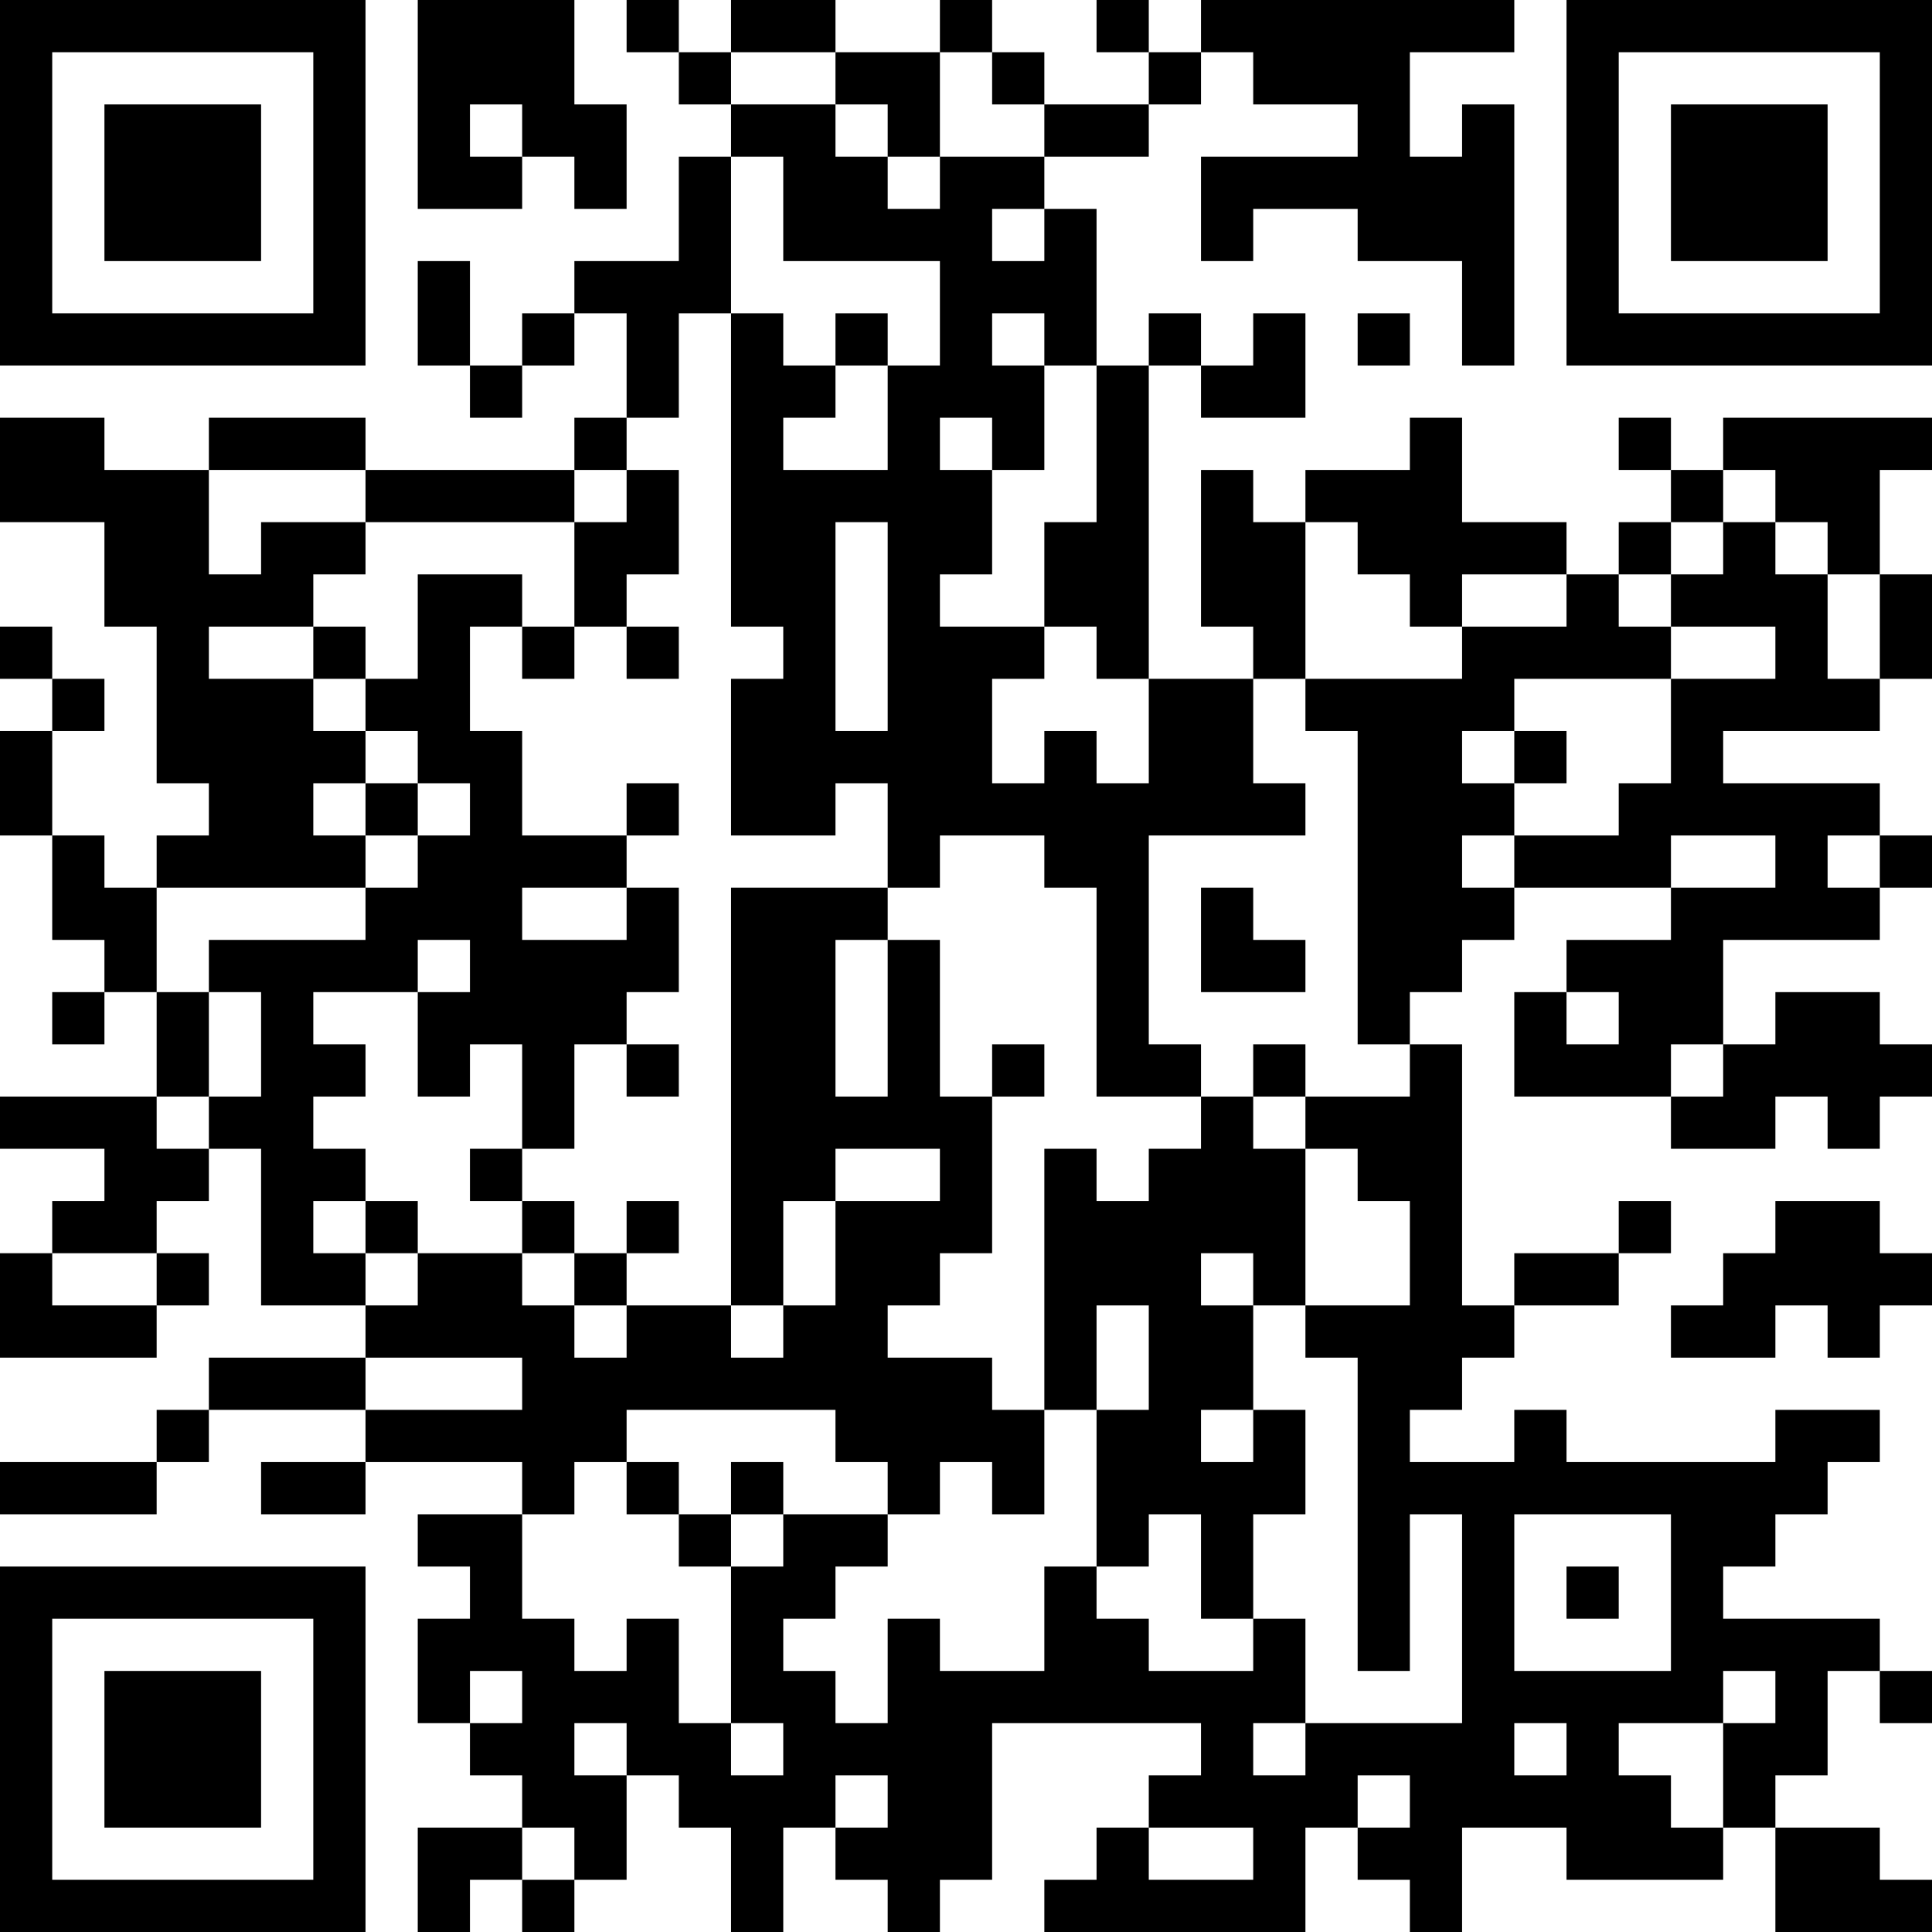 <?xml version="1.0" encoding="UTF-8"?>
<svg xmlns="http://www.w3.org/2000/svg" version="1.1" width="400" height="400" viewBox="0 0 400 400"><rect x="0" y="0" width="400" height="400" fill="#ffffff"/><g transform="scale(10.811)"><g transform="translate(0,0)"><path fill-rule="evenodd" d="M8 0L8 4L10 4L10 3L11 3L11 4L12 4L12 2L11 2L11 0ZM12 0L12 1L13 1L13 2L14 2L14 3L13 3L13 5L11 5L11 6L10 6L10 7L9 7L9 5L8 5L8 7L9 7L9 8L10 8L10 7L11 7L11 6L12 6L12 8L11 8L11 9L7 9L7 8L4 8L4 9L2 9L2 8L0 8L0 10L2 10L2 12L3 12L3 15L4 15L4 16L3 16L3 17L2 17L2 16L1 16L1 14L2 14L2 13L1 13L1 12L0 12L0 13L1 13L1 14L0 14L0 16L1 16L1 18L2 18L2 19L1 19L1 20L2 20L2 19L3 19L3 21L0 21L0 22L2 22L2 23L1 23L1 24L0 24L0 26L3 26L3 25L4 25L4 24L3 24L3 23L4 23L4 22L5 22L5 25L7 25L7 26L4 26L4 27L3 27L3 28L0 28L0 29L3 29L3 28L4 28L4 27L7 27L7 28L5 28L5 29L7 29L7 28L10 28L10 29L8 29L8 30L9 30L9 31L8 31L8 33L9 33L9 34L10 34L10 35L8 35L8 37L9 37L9 36L10 36L10 37L11 37L11 36L12 36L12 34L13 34L13 35L14 35L14 37L15 37L15 35L16 35L16 36L17 36L17 37L18 37L18 36L19 36L19 33L23 33L23 34L22 34L22 35L21 35L21 36L20 36L20 37L25 37L25 35L26 35L26 36L27 36L27 37L28 37L28 35L30 35L30 36L33 36L33 35L34 35L34 37L37 37L37 36L36 36L36 35L34 35L34 34L35 34L35 32L36 32L36 33L37 33L37 32L36 32L36 31L33 31L33 30L34 30L34 29L35 29L35 28L36 28L36 27L34 27L34 28L30 28L30 27L29 27L29 28L27 28L27 27L28 27L28 26L29 26L29 25L31 25L31 24L32 24L32 23L31 23L31 24L29 24L29 25L28 25L28 20L27 20L27 19L28 19L28 18L29 18L29 17L32 17L32 18L30 18L30 19L29 19L29 21L32 21L32 22L34 22L34 21L35 21L35 22L36 22L36 21L37 21L37 20L36 20L36 19L34 19L34 20L33 20L33 18L36 18L36 17L37 17L37 16L36 16L36 15L33 15L33 14L36 14L36 13L37 13L37 11L36 11L36 9L37 9L37 8L33 8L33 9L32 9L32 8L31 8L31 9L32 9L32 10L31 10L31 11L30 11L30 10L28 10L28 8L27 8L27 9L25 9L25 10L24 10L24 9L23 9L23 12L24 12L24 13L22 13L22 7L23 7L23 8L25 8L25 6L24 6L24 7L23 7L23 6L22 6L22 7L21 7L21 4L20 4L20 3L22 3L22 2L23 2L23 1L24 1L24 2L26 2L26 3L23 3L23 5L24 5L24 4L26 4L26 5L28 5L28 7L29 7L29 2L28 2L28 3L27 3L27 1L29 1L29 0L23 0L23 1L22 1L22 0L21 0L21 1L22 1L22 2L20 2L20 1L19 1L19 0L18 0L18 1L16 1L16 0L14 0L14 1L13 1L13 0ZM14 1L14 2L16 2L16 3L17 3L17 4L18 4L18 3L20 3L20 2L19 2L19 1L18 1L18 3L17 3L17 2L16 2L16 1ZM9 2L9 3L10 3L10 2ZM14 3L14 6L13 6L13 8L12 8L12 9L11 9L11 10L7 10L7 9L4 9L4 11L5 11L5 10L7 10L7 11L6 11L6 12L4 12L4 13L6 13L6 14L7 14L7 15L6 15L6 16L7 16L7 17L3 17L3 19L4 19L4 21L3 21L3 22L4 22L4 21L5 21L5 19L4 19L4 18L7 18L7 17L8 17L8 16L9 16L9 15L8 15L8 14L7 14L7 13L8 13L8 11L10 11L10 12L9 12L9 14L10 14L10 16L12 16L12 17L10 17L10 18L12 18L12 17L13 17L13 19L12 19L12 20L11 20L11 22L10 22L10 20L9 20L9 21L8 21L8 19L9 19L9 18L8 18L8 19L6 19L6 20L7 20L7 21L6 21L6 22L7 22L7 23L6 23L6 24L7 24L7 25L8 25L8 24L10 24L10 25L11 25L11 26L12 26L12 25L14 25L14 26L15 26L15 25L16 25L16 23L18 23L18 22L16 22L16 23L15 23L15 25L14 25L14 17L17 17L17 18L16 18L16 21L17 21L17 18L18 18L18 21L19 21L19 24L18 24L18 25L17 25L17 26L19 26L19 27L20 27L20 29L19 29L19 28L18 28L18 29L17 29L17 28L16 28L16 27L12 27L12 28L11 28L11 29L10 29L10 31L11 31L11 32L12 32L12 31L13 31L13 33L14 33L14 34L15 34L15 33L14 33L14 30L15 30L15 29L17 29L17 30L16 30L16 31L15 31L15 32L16 32L16 33L17 33L17 31L18 31L18 32L20 32L20 30L21 30L21 31L22 31L22 32L24 32L24 31L25 31L25 33L24 33L24 34L25 34L25 33L28 33L28 29L27 29L27 32L26 32L26 26L25 26L25 25L27 25L27 23L26 23L26 22L25 22L25 21L27 21L27 20L26 20L26 14L25 14L25 13L28 13L28 12L30 12L30 11L28 11L28 12L27 12L27 11L26 11L26 10L25 10L25 13L24 13L24 15L25 15L25 16L22 16L22 20L23 20L23 21L21 21L21 17L20 17L20 16L18 16L18 17L17 17L17 15L16 15L16 16L14 16L14 13L15 13L15 12L14 12L14 6L15 6L15 7L16 7L16 8L15 8L15 9L17 9L17 7L18 7L18 5L15 5L15 3ZM19 4L19 5L20 5L20 4ZM16 6L16 7L17 7L17 6ZM19 6L19 7L20 7L20 9L19 9L19 8L18 8L18 9L19 9L19 11L18 11L18 12L20 12L20 13L19 13L19 15L20 15L20 14L21 14L21 15L22 15L22 13L21 13L21 12L20 12L20 10L21 10L21 7L20 7L20 6ZM26 6L26 7L27 7L27 6ZM12 9L12 10L11 10L11 12L10 12L10 13L11 13L11 12L12 12L12 13L13 13L13 12L12 12L12 11L13 11L13 9ZM33 9L33 10L32 10L32 11L31 11L31 12L32 12L32 13L29 13L29 14L28 14L28 15L29 15L29 16L28 16L28 17L29 17L29 16L31 16L31 15L32 15L32 13L34 13L34 12L32 12L32 11L33 11L33 10L34 10L34 11L35 11L35 13L36 13L36 11L35 11L35 10L34 10L34 9ZM16 10L16 14L17 14L17 10ZM6 12L6 13L7 13L7 12ZM29 14L29 15L30 15L30 14ZM7 15L7 16L8 16L8 15ZM12 15L12 16L13 16L13 15ZM32 16L32 17L34 17L34 16ZM35 16L35 17L36 17L36 16ZM23 17L23 19L25 19L25 18L24 18L24 17ZM30 19L30 20L31 20L31 19ZM12 20L12 21L13 21L13 20ZM19 20L19 21L20 21L20 20ZM24 20L24 21L23 21L23 22L22 22L22 23L21 23L21 22L20 22L20 27L21 27L21 30L22 30L22 29L23 29L23 31L24 31L24 29L25 29L25 27L24 27L24 25L25 25L25 22L24 22L24 21L25 21L25 20ZM32 20L32 21L33 21L33 20ZM9 22L9 23L10 23L10 24L11 24L11 25L12 25L12 24L13 24L13 23L12 23L12 24L11 24L11 23L10 23L10 22ZM7 23L7 24L8 24L8 23ZM34 23L34 24L33 24L33 25L32 25L32 26L34 26L34 25L35 25L35 26L36 26L36 25L37 25L37 24L36 24L36 23ZM1 24L1 25L3 25L3 24ZM23 24L23 25L24 25L24 24ZM21 25L21 27L22 27L22 25ZM7 26L7 27L10 27L10 26ZM23 27L23 28L24 28L24 27ZM12 28L12 29L13 29L13 30L14 30L14 29L15 29L15 28L14 28L14 29L13 29L13 28ZM29 29L29 32L32 32L32 29ZM30 30L30 31L31 31L31 30ZM9 32L9 33L10 33L10 32ZM33 32L33 33L31 33L31 34L32 34L32 35L33 35L33 33L34 33L34 32ZM11 33L11 34L12 34L12 33ZM29 33L29 34L30 34L30 33ZM16 34L16 35L17 35L17 34ZM26 34L26 35L27 35L27 34ZM10 35L10 36L11 36L11 35ZM22 35L22 36L24 36L24 35ZM0 0L0 7L7 7L7 0ZM1 1L1 6L6 6L6 1ZM2 2L2 5L5 5L5 2ZM30 0L30 7L37 7L37 0ZM31 1L31 6L36 6L36 1ZM32 2L32 5L35 5L35 2ZM0 30L0 37L7 37L7 30ZM1 31L1 36L6 36L6 31ZM2 32L2 35L5 35L5 32Z" fill="#000000"/></g></g></svg>
